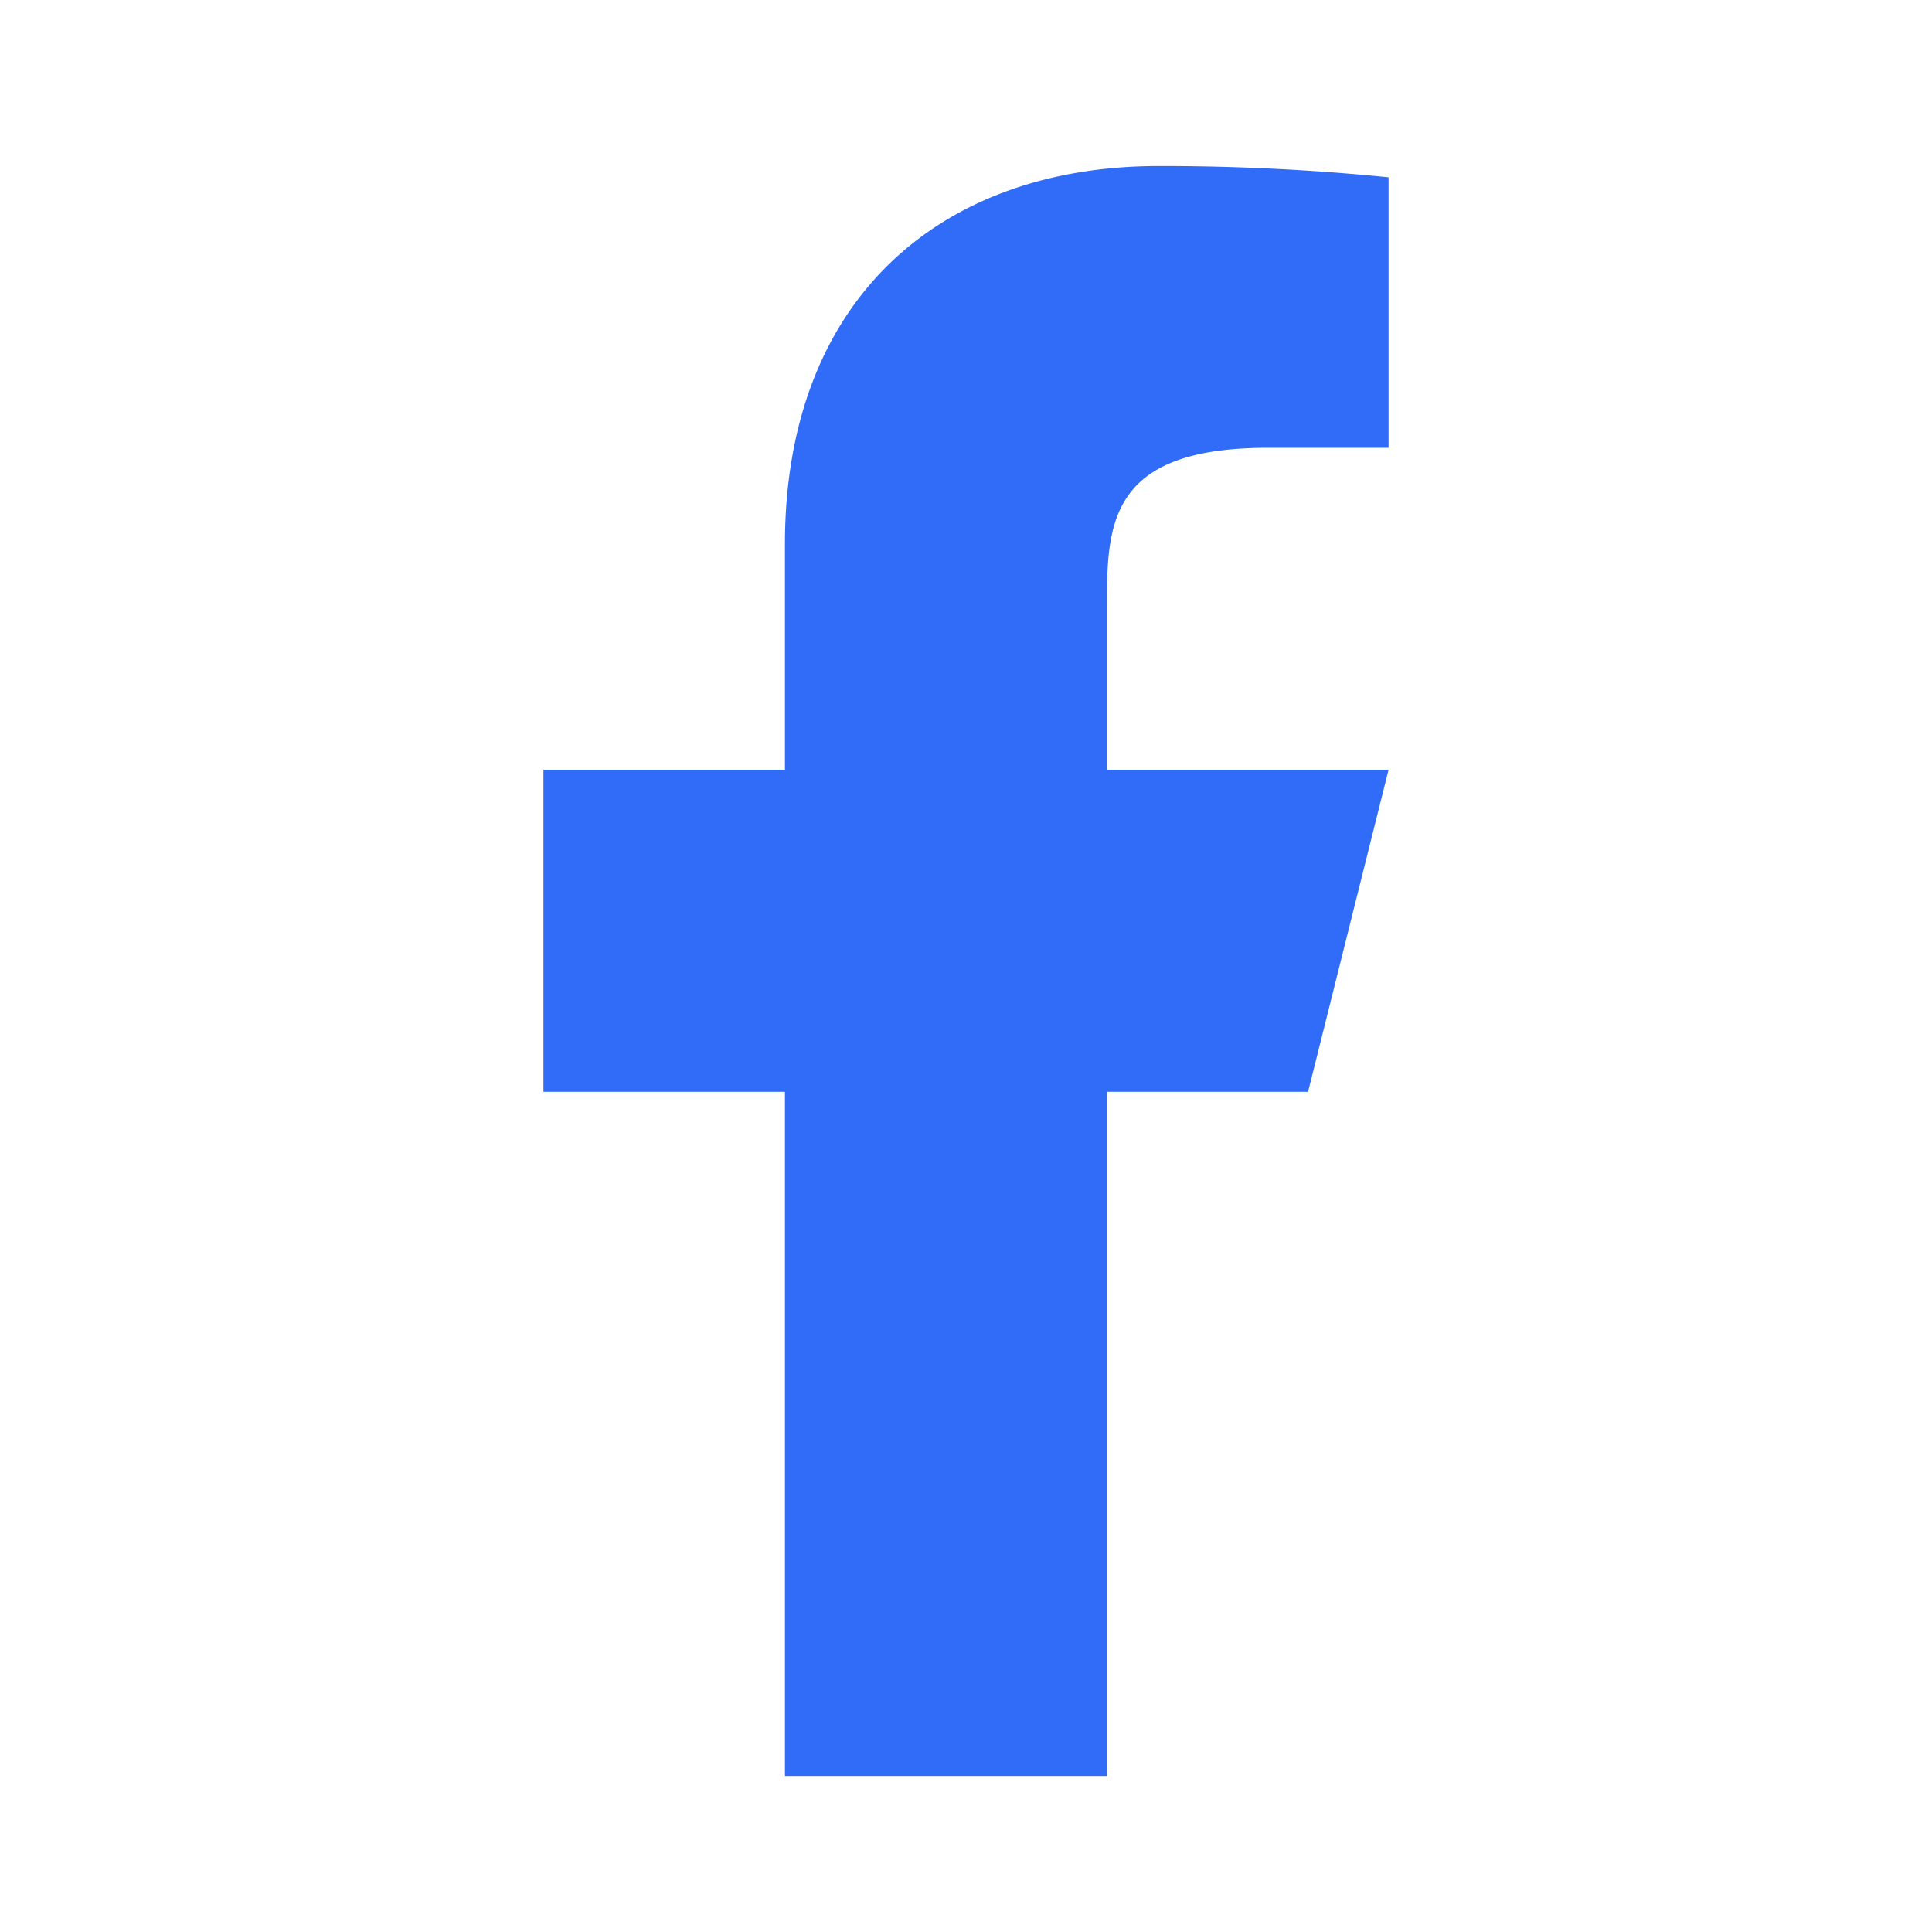 <svg width="18" height="18" viewBox="0 0 18 18" fill="none" xmlns="http://www.w3.org/2000/svg"><path d="M10.313 10.172h1.874l.75-3h-2.624v-1.5c0-.773 0-1.5 1.5-1.5h1.124v-2.52a21.126 21.126 0 0 0-2.142-.105c-2.037 0-3.482 1.243-3.482 3.525v2.1h-2.25v3h2.25v6.375h3v-6.375Z" fill="#306CF7"/></svg>